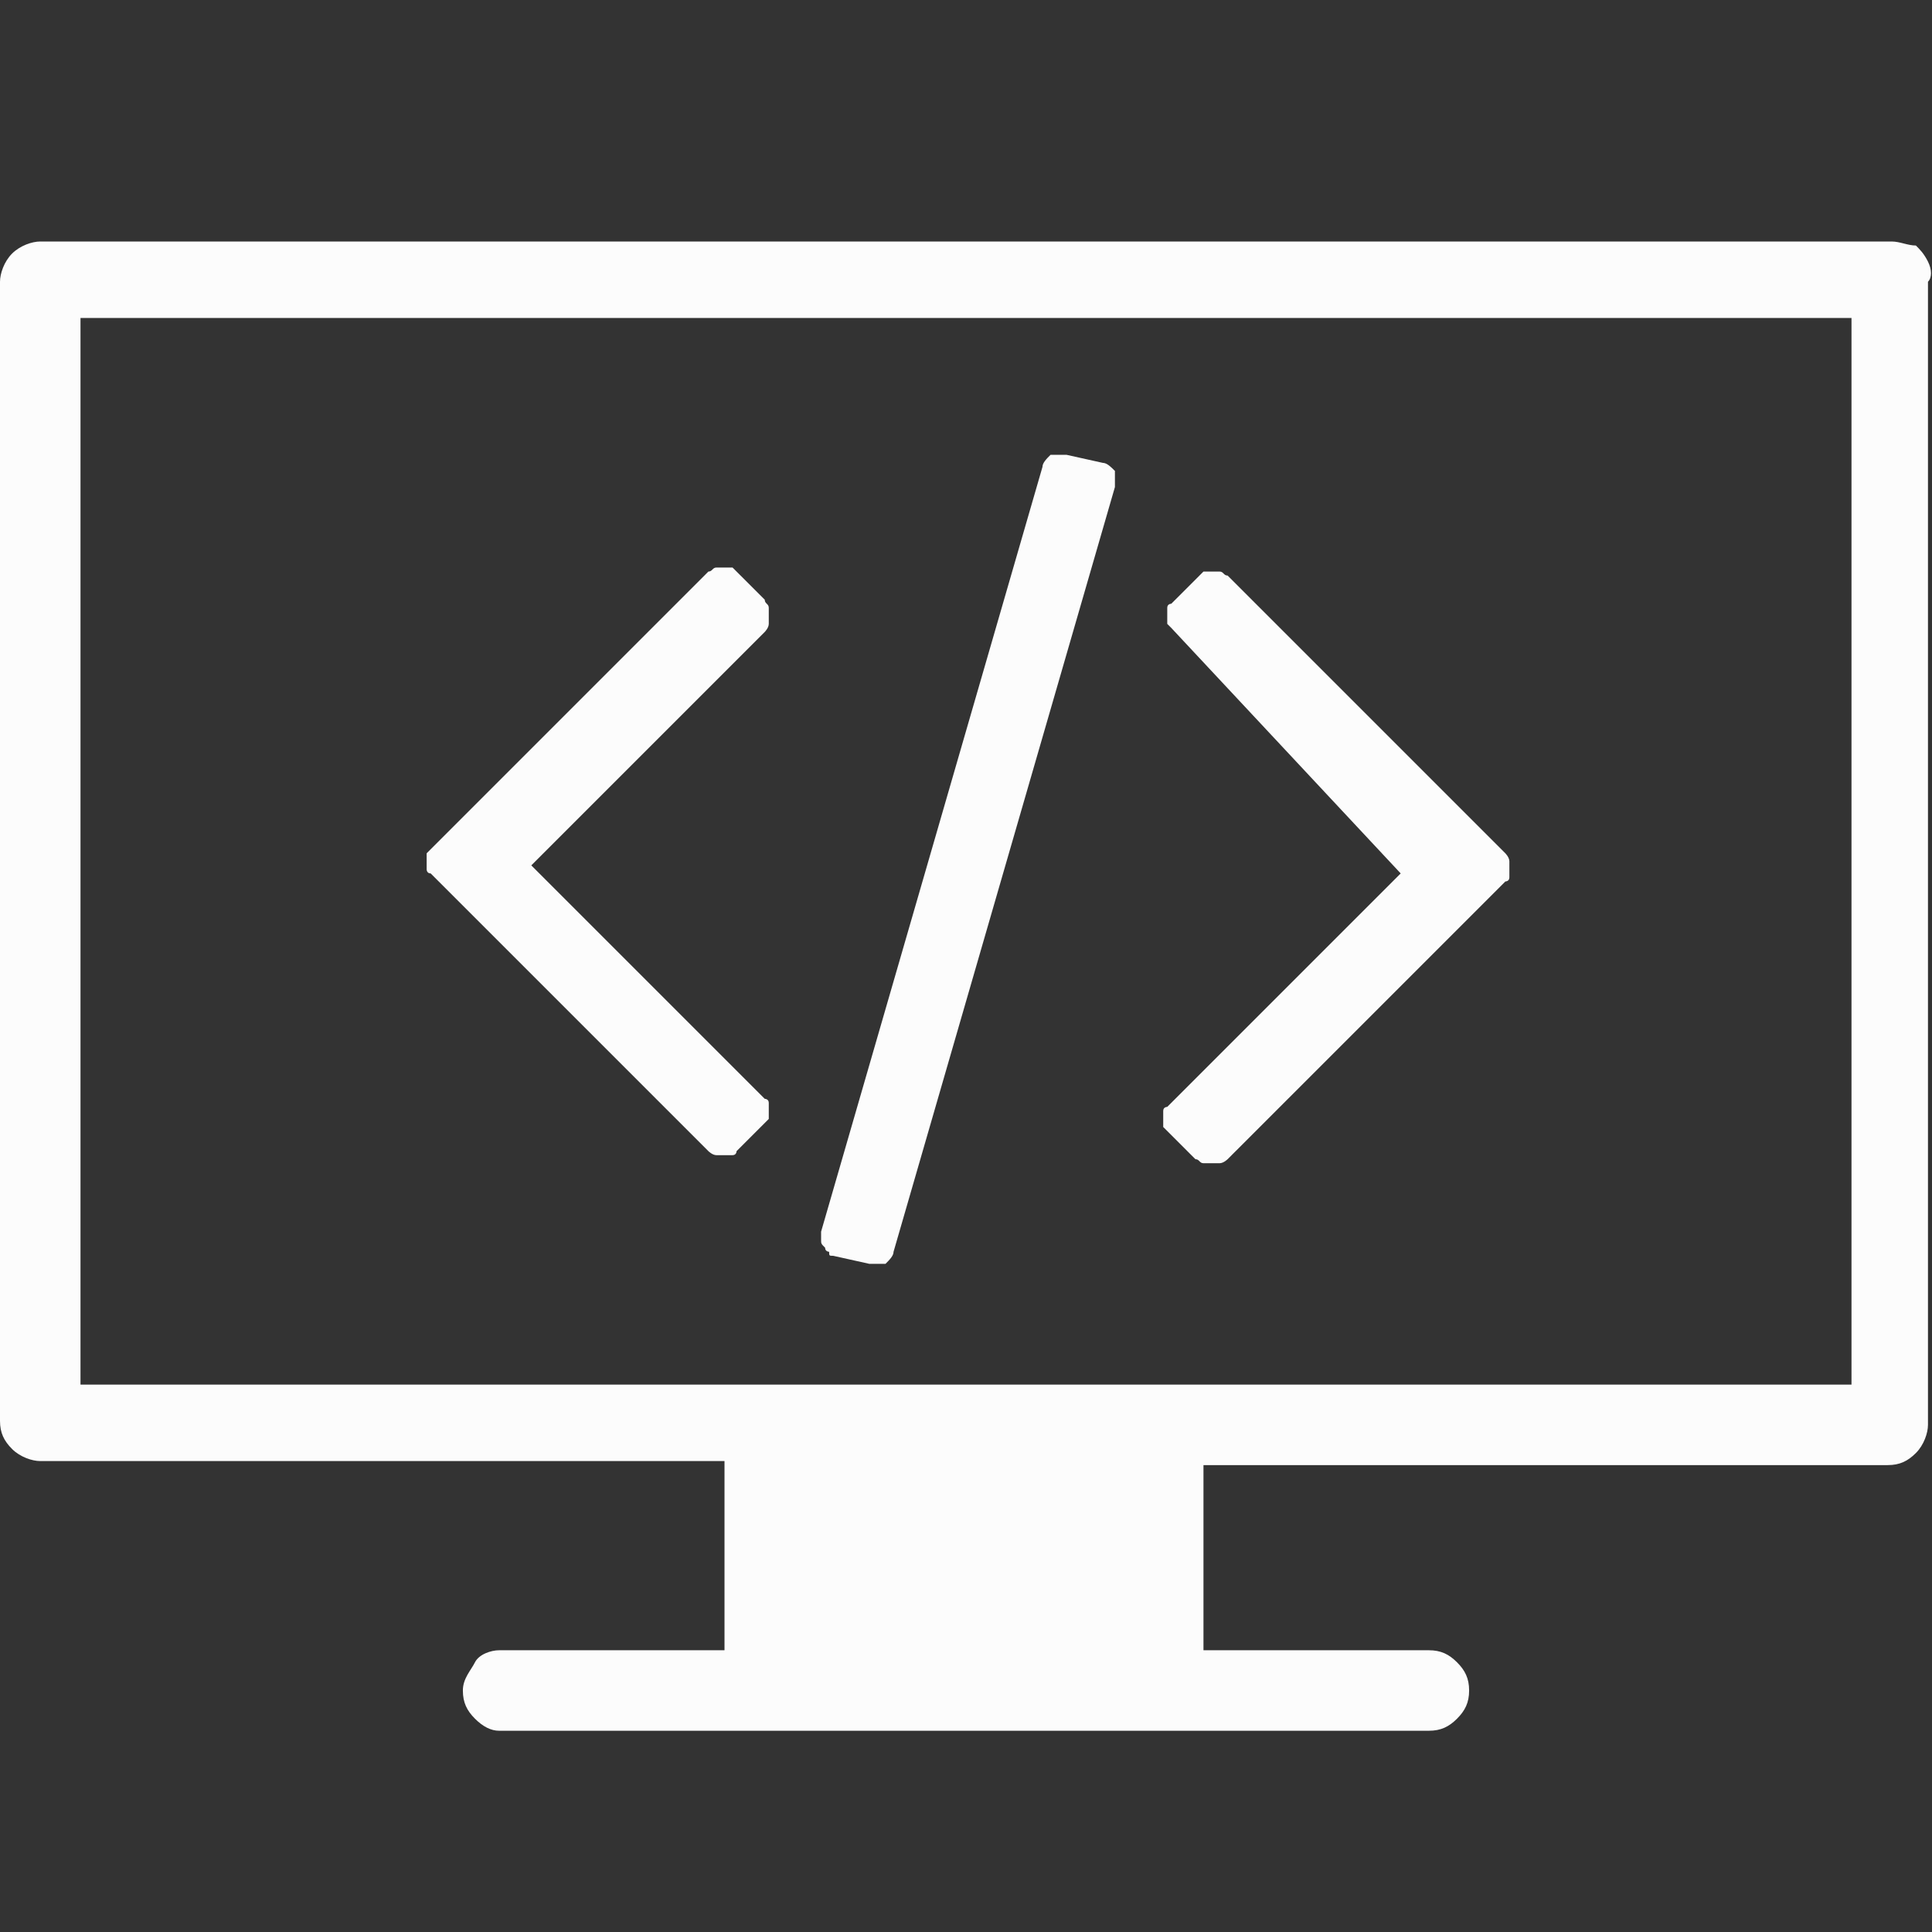 <svg version="1.1" id="Layer_1" xmlns="http://www.w3.org/2000/svg" x="0" y="0" viewBox="0 0 48 48" xml:space="preserve"><rect x="0" y="0" width="48" height="48" fill="#333333" stroke="none"/><style>.st1{fill:#fcfcfc}</style><path fill="none" d="M0 0h48v48H0z"/><path class="st1" d="M47.9 6.5c-.1-.2-.2-.3-.3-.4-.2 0-.4-.1-.6-.1H1c-.2 0-.5.1-.7.3-.2.2-.3.5-.3.7v28.3c0 .3.1.5.3.7.2.2.5.3.7.3h17V41h-5.6c-.2 0-.5.1-.6.3s-.3.4-.3.7.1.5.3.7c.2.2.4.3.6.3h23.1c.3 0 .5-.1.7-.3.2-.2.3-.4.3-.7 0-.3-.1-.5-.3-.7-.2-.2-.4-.3-.7-.3h-5.6v-4.6h17c.3 0 .5-.1.7-.3.2-.2.3-.5.3-.7V7c.1-.1.1-.3 0-.5zM46 34.4H2V7.9h44v26.5z"/><path class="st1" d="M29.1 15.6l-.1-.1v-.2-.2c0-.1.1-.1.1-.1l.7-.7.1-.1h.4c.1 0 .1.1.2.1l6.9 6.9s.1.1.1.2v.4c0 .1-.1.1-.1.1l-6.9 6.9s-.1.1-.2.1h-.4c-.1 0-.1-.1-.2-.1l-.7-.7-.1-.1v-.2-.2c0-.1.1-.1.1-.1l5.8-5.8-5.7-6.1zm-8.4 15.6l.9.2h.4c.1-.1.2-.2.2-.3l5.5-19v-.4c-.1-.1-.2-.2-.3-.2l-.9-.2h-.4c-.1.1-.2.2-.2.3l-5.5 19v.2c0 .1 0 .1.1.2 0 .1.1.1.1.1 0 .1 0 .1.1.1zm-10-9.5l6.9 6.9s.1.1.2.1h.4c.1 0 .1-.1.1-.1l.7-.7.1-.1v-.2-.2c0-.1-.1-.1-.1-.1l-5.8-5.8 5.8-5.8s.1-.1.1-.2v-.2-.2c0-.1-.1-.1-.1-.2l-.7-.7-.1-.1h-.4c-.1 0-.1.1-.2.1l-6.9 6.9-.1.1v.4s0 .1.1.1z"/></svg>